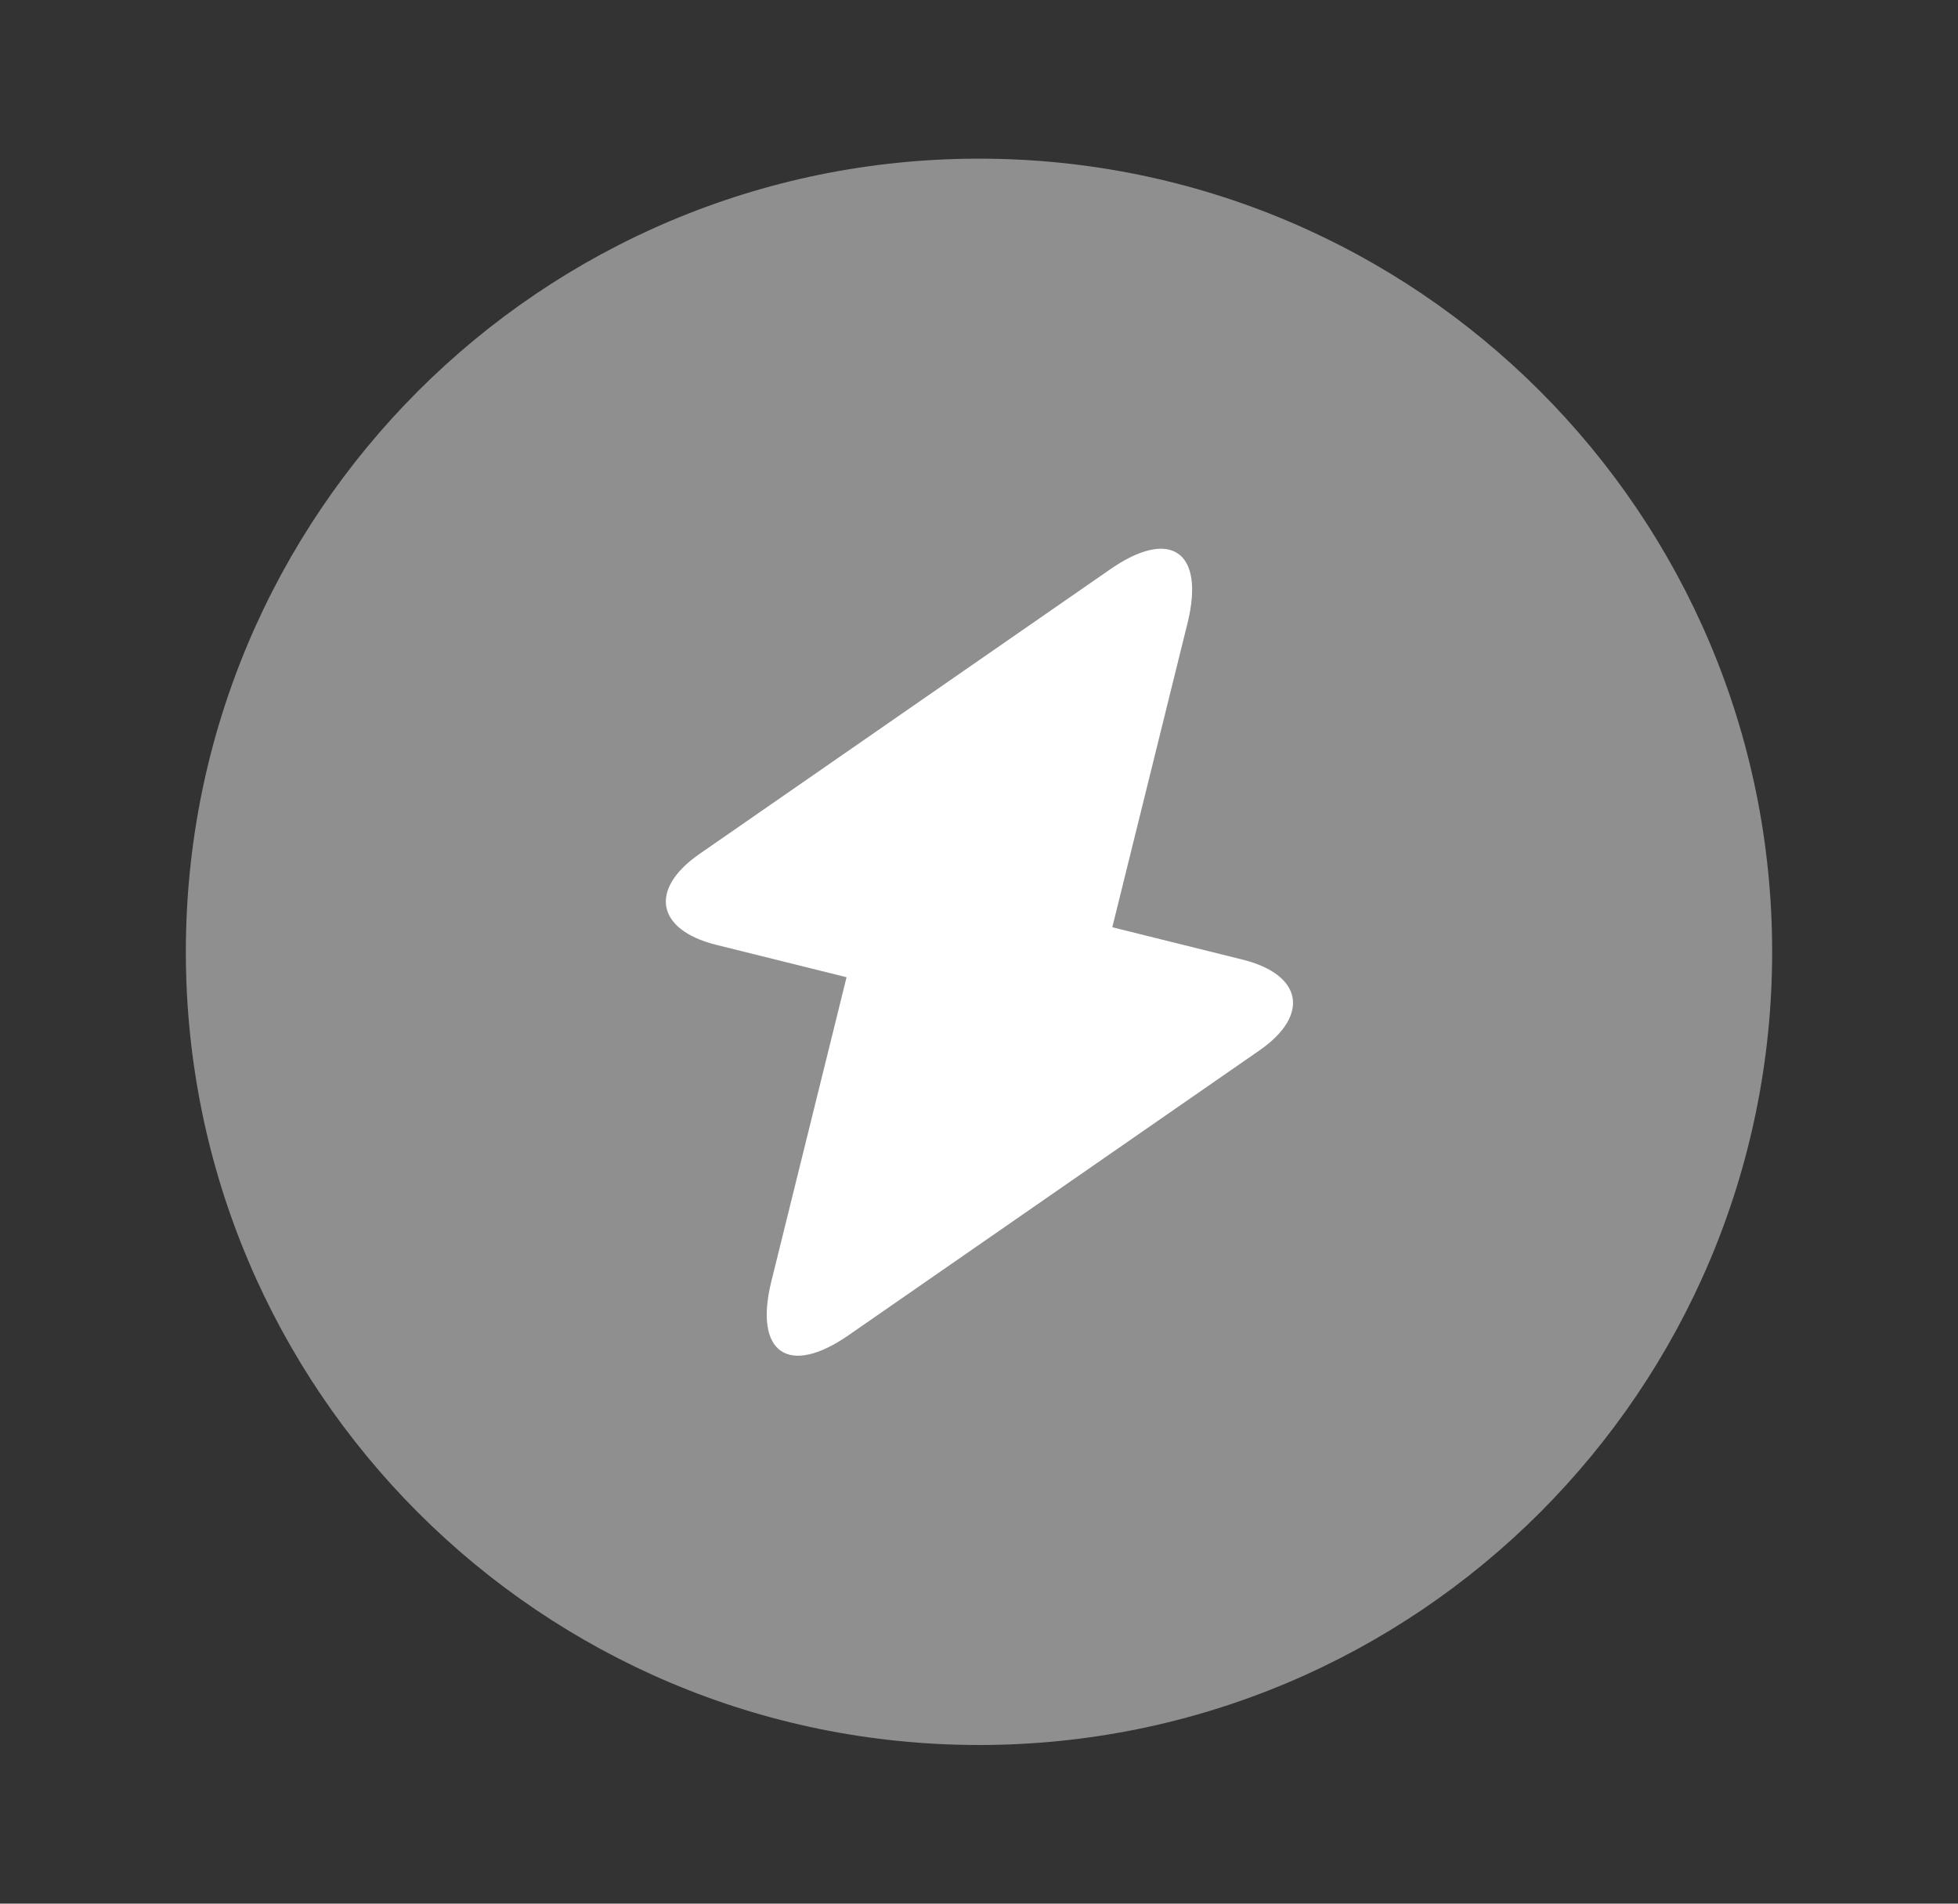 <svg width="36" height="35" viewBox="0 0 36 35" fill="none" xmlns="http://www.w3.org/2000/svg">
<rect x="0" y="0" width="36" height="35" fill="#333333" stroke="none"/>
<path opacity="0.45" d="M18 32.083C26.054 32.083 32.583 25.554 32.583 17.5C32.583 9.446 26.054 2.917 18 2.917C9.946 2.917 3.417 9.446 3.417 17.5C3.417 25.554 9.946 32.083 18 32.083Z" fill="white"/>
<path d="M13.159 17.369L15.565 17.967L14.18 23.567C13.859 24.879 14.501 25.317 15.609 24.544L23.163 19.308C24.082 18.667 23.951 17.923 22.857 17.646L20.451 17.048L21.836 11.448C22.157 10.135 21.515 9.698 20.407 10.471L12.853 15.706C11.934 16.348 12.065 17.092 13.159 17.369Z" fill="white"/>
</svg>

